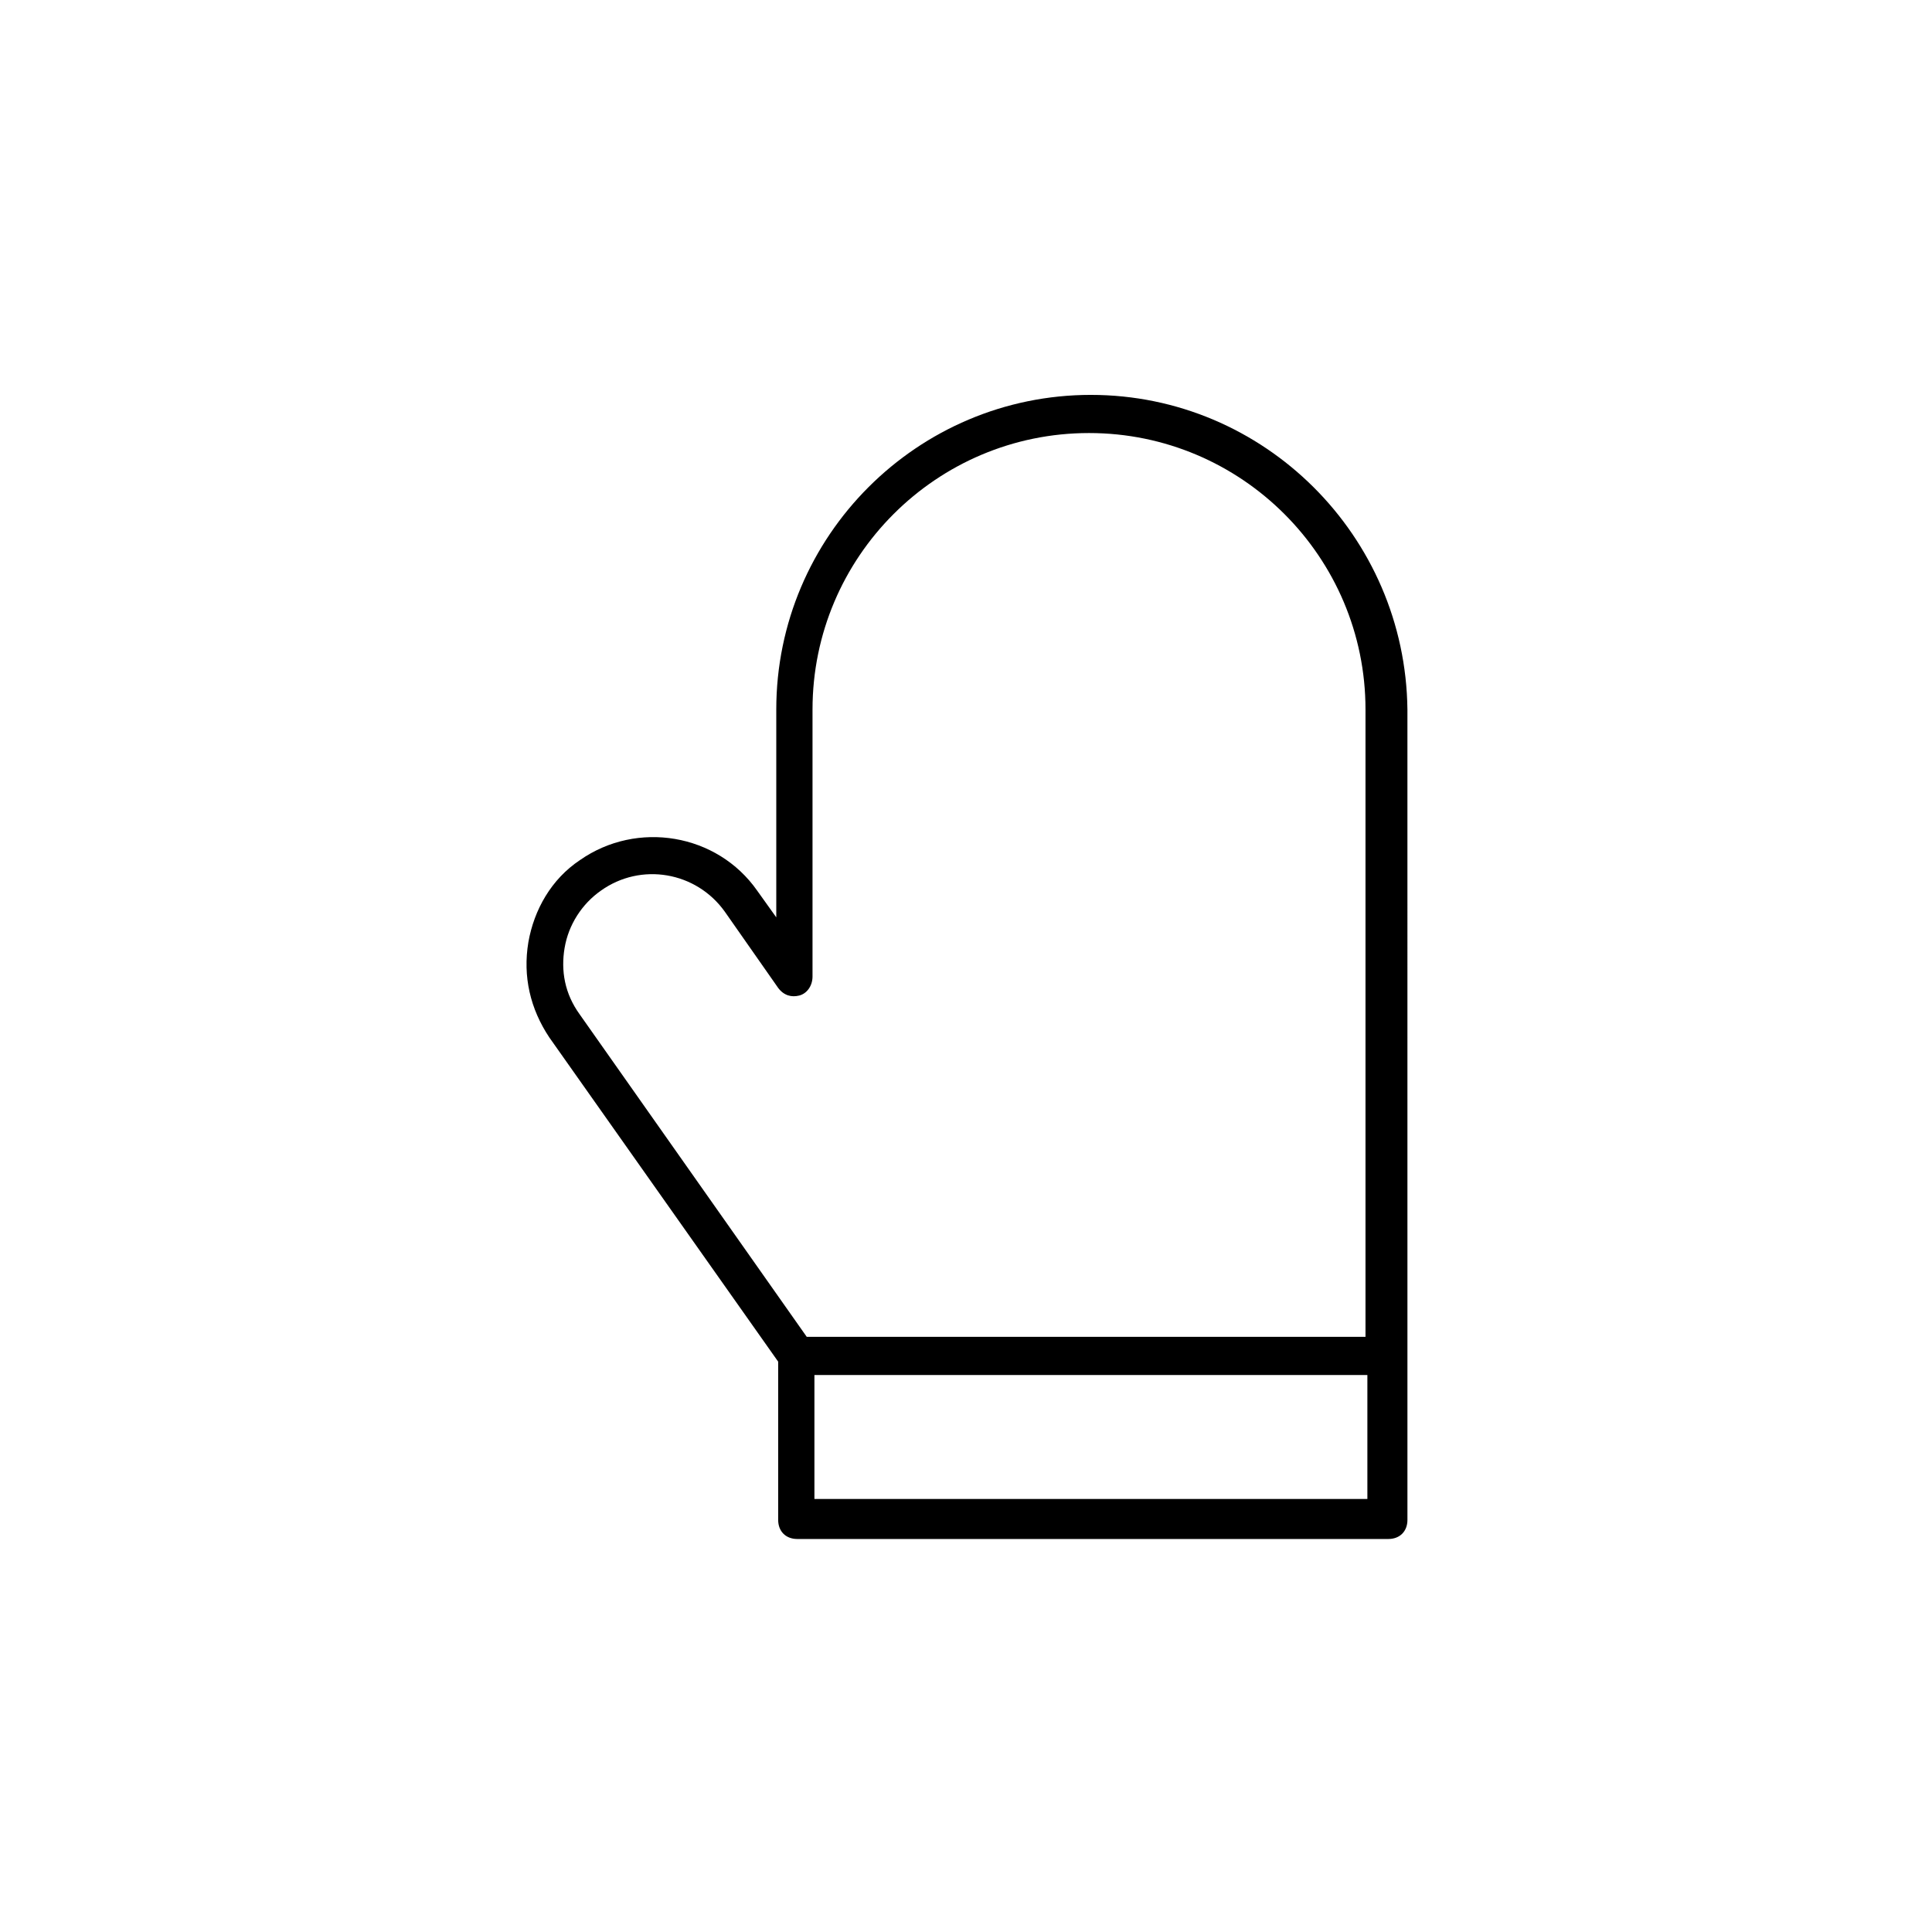 <?xml version="1.0" encoding="UTF-8"?>
<!-- Uploaded to: ICON Repo, www.svgrepo.com, Generator: ICON Repo Mixer Tools -->
<svg fill="#000000" width="800px" height="800px" version="1.1" viewBox="144 144 512 512" xmlns="http://www.w3.org/2000/svg">
 <path d="m433.1 248.65c-45.984 0-83.379 37.395-83.379 83.379v55.082l-5.055-7.074c-10.613-15.16-31.836-18.695-46.996-8.086-7.578 5.055-12.129 13.137-13.645 21.73-1.516 9.098 0.504 17.688 5.559 25.266l60.641 85.906v41.941c0 3.031 2.019 5.055 5.055 5.055h156.65c3.031 0 5.055-2.019 5.055-5.055v-42.953l-0.004-171.81c-0.504-45.984-37.898-83.379-83.883-83.379zm-139.47 146.55c1.012-6.062 4.547-11.621 9.602-15.16 10.613-7.578 25.266-5.055 32.848 5.559l14.148 20.215c1.516 2.019 3.539 2.527 5.559 2.019 2.019-0.504 3.539-2.527 3.539-5.055v-70.746c0-40.426 32.848-73.273 73.273-73.273 40.426 0 73.273 32.848 73.273 73.273v166.25h-148.07l-60.133-85.402c-4.043-5.559-5.055-11.621-4.043-17.684zm212.74 146.04h-146.54v-32.848h146.54z"/>
</svg>